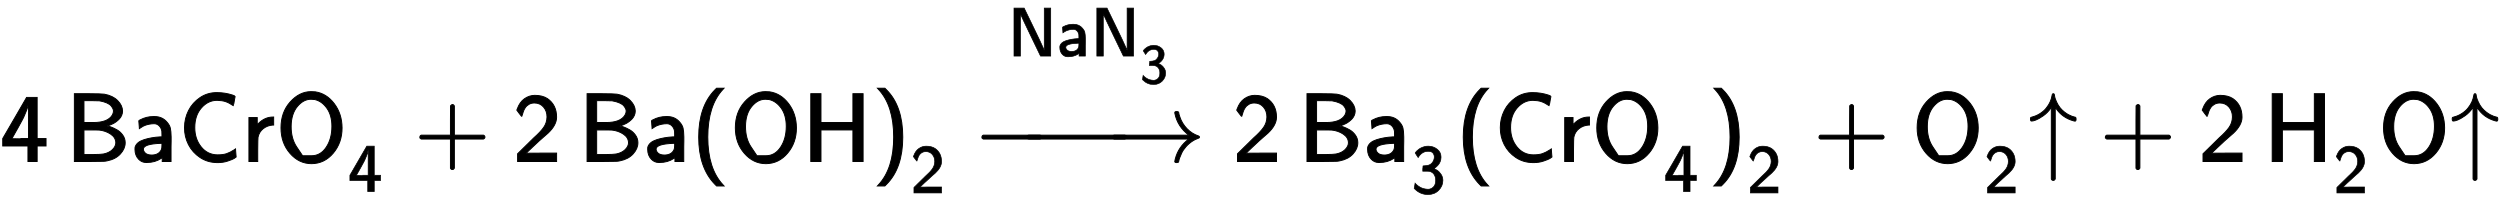<?xml version="1.0" standalone="no"?>
<!DOCTYPE svg PUBLIC "-//W3C//DTD SVG 1.1//EN" "http://www.w3.org/Graphics/SVG/1.1/DTD/svg11.dtd">
<svg xmlns:xlink="http://www.w3.org/1999/xlink" width="59.411ex" height="4.843ex" style="vertical-align: -1.005ex; margin-top: -0.291ex;" viewBox="0 -1652.5 25579.7 2085" xmlns="http://www.w3.org/2000/svg">
<defs>
<path stroke-width="10" id="E1-MJSS-34" d="M271 654L272 656H380V235H471V159H380V0H286V159H28V235L149 443Q269 652 271 654ZM292 235V607Q292 604 290 591T286 571T280 548T269 517T252 476T226 422T189 354T140 267Q136 260 132 253T126 240L123 236Q123 235 207 235H292Z"></path>
<path stroke-width="10" id="E1-MJSS-42" d="M425 363Q438 363 465 353T526 324T585 270T610 192Q610 132 561 78T426 7Q404 2 387 2T240 0H90V694H227Q373 693 396 689Q484 673 533 623T583 517Q583 494 574 473T551 437T520 409T487 388T456 374T433 366L425 363ZM490 516Q490 527 485 539T467 568T423 599T347 621Q340 622 262 623H188V399H261H286Q432 399 478 475Q490 496 490 516ZM514 190Q514 245 462 280T343 322Q336 323 259 323H188V71H274Q365 72 388 77Q445 88 479 121T514 190Z"></path>
<path stroke-width="10" id="E1-MJSS-61" d="M236 387Q209 387 184 382T141 370T111 355T91 342T83 337L82 355Q80 373 79 393T77 417Q77 419 81 421Q86 423 91 426Q155 460 227 460H238Q319 460 368 400Q393 371 400 341T408 252Q408 240 408 207T407 152V0H317V39L306 32Q244 -10 159 -10H152Q109 -10 77 22Q38 61 38 126Q38 142 39 146Q55 199 130 223T295 252H314V277Q314 305 313 310Q308 342 287 364T236 387ZM303 186Q124 180 124 126Q124 105 144 86T208 66Q284 66 309 124Q314 137 314 166V186H303Z"></path>
<path stroke-width="10" id="E1-MJSS-43" d="M59 347Q59 440 100 521T218 654T392 705Q473 705 550 680Q577 670 577 667Q576 666 572 642T564 595T559 571Q515 601 479 613T392 626Q300 626 232 549T164 347Q164 231 229 150T397 68Q453 68 489 80T568 120L581 129L582 110Q584 91 585 71T587 46Q580 40 566 31T502 5T396 -11Q296 -11 218 41T99 174T59 347Z"></path>
<path stroke-width="10" id="E1-MJSS-72" d="M171 389Q237 455 320 455H327V373H317Q262 369 220 336T167 248Q165 239 164 119V0H74V450H159V377L171 389Z"></path>
<path stroke-width="10" id="E1-MJSS-4F" d="M55 345Q55 504 149 609T361 715Q386 715 406 713Q521 696 600 592T680 344Q680 193 590 86T368 -22Q239 -22 147 84T55 345ZM276 59T368 59T518 146T576 360Q576 473 525 545T401 634Q371 637 362 637Q284 637 222 562T159 360T217 147Z"></path>
<path stroke-width="10" id="E1-MJSS-2B" d="M56 237T56 250T70 270H369V420L370 570Q380 583 389 583Q402 583 409 568V270H707Q722 262 722 250T707 230H409V-68Q401 -82 391 -82H389H387Q375 -82 369 -68V230H70Q56 237 56 250Z"></path>
<path stroke-width="10" id="E1-MJSS-32" d="M222 599Q190 599 166 585T128 550T108 509T97 474T93 459L67 492L42 526L47 539Q72 608 120 642T225 677Q304 677 355 644Q449 579 449 454Q449 373 361 290Q351 280 315 250T199 144Q156 103 137 85L293 86H449V0H50V79L216 242Q284 302 317 349T351 456Q351 517 315 558T222 599Z"></path>
<path stroke-width="10" id="E1-MJSS-28" d="M74 250Q74 564 240 733L257 750H333L323 739Q167 573 167 250T323 -239L333 -250H257L240 -233Q74 -63 74 250Z"></path>
<path stroke-width="10" id="E1-MJSS-48" d="M86 0V694H190V399H517V694H621V0H517V323H190V0H86Z"></path>
<path stroke-width="10" id="E1-MJSS-29" d="M221 -73T221 250T65 739L55 750H131L148 733Q314 567 314 250T148 -233L131 -250H55L65 -239Q221 -73 221 250Z"></path>
<path stroke-width="10" id="E1-MJMAIN-2192" d="M56 237T56 250T70 270H835Q719 357 692 493Q692 494 692 496T691 499Q691 511 708 511H711Q720 511 723 510T729 506T732 497T735 481T743 456Q765 389 816 336T935 261Q944 258 944 250Q944 244 939 241T915 231T877 212Q836 186 806 152T761 85T740 35T732 4Q730 -6 727 -8T711 -11Q691 -11 691 0Q691 7 696 25Q728 151 835 230H70Q56 237 56 250Z"></path>
<path stroke-width="10" id="E1-MJSS-4E" d="M88 0V694H235L252 659Q261 639 364 428T526 84V694H619V0H472L455 35Q453 39 330 294T185 601L181 611V0H88Z"></path>
<path stroke-width="10" id="E1-MJSS-33" d="M333 521Q333 554 313 579T243 604Q154 604 99 514L78 546Q56 577 56 579Q56 580 62 589T82 611T114 637T162 662T222 677Q224 677 231 677T242 678H245Q318 678 374 634T430 520Q430 483 417 452T382 398T351 369T329 354L328 353Q369 333 373 330Q408 306 432 268T457 184Q457 103 397 41T242 -22Q131 -22 51 58L42 68L49 105L55 142L58 138Q62 134 66 130T77 120T91 108T108 96T129 83T152 72T179 63T209 57T242 54Q285 54 319 86T353 184Q353 231 331 267T260 315L213 316H166V354Q166 392 167 392Q233 395 257 405Q290 418 311 450T333 521Z"></path>
<path stroke-width="10" id="E1-MJMAIN-2212" d="M84 237T84 250T98 270H679Q694 262 694 250T679 230H98Q84 237 84 250Z"></path>
<path stroke-width="10" id="E1-MJMAIN-2191" d="M27 414Q17 414 17 433Q17 437 17 439T17 444T19 447T20 450T22 452T26 453T30 454T36 456Q80 467 120 494T180 549Q227 607 238 678Q240 694 251 694Q259 694 261 684Q261 677 265 659T284 608T320 549Q340 525 363 507T405 479T440 463T467 455T479 451Q483 447 483 433Q483 413 472 413Q467 413 458 416Q342 448 277 545L270 555V-179Q262 -193 252 -193H250H248Q236 -193 230 -179V555L223 545Q192 499 146 467T70 424T27 414Z"></path>
</defs>
<g stroke="currentColor" fill="currentColor" stroke-width="0" transform="matrix(1 0 0 -1 0 0)">
 <use xlink:href="#E1-MJSS-34" x="0" y="0"></use>
<g transform="translate(671,0)">
 <use xlink:href="#E1-MJSS-42"></use>
 <use xlink:href="#E1-MJSS-61" x="672" y="0"></use>
 <use xlink:href="#E1-MJSS-43" x="1158" y="0"></use>
 <use xlink:href="#E1-MJSS-72" x="1802" y="0"></use>
 <use xlink:href="#E1-MJSS-4F" x="2149" y="0"></use>
 <use transform="scale(0.707)" xlink:href="#E1-MJSS-34" x="4087" y="-434"></use>
</g>
 <use xlink:href="#E1-MJSS-2B" x="4240" y="0"></use>
 <use xlink:href="#E1-MJSS-32" x="5246" y="0"></use>
<g transform="translate(5917,0)">
 <use xlink:href="#E1-MJSS-42"></use>
 <use xlink:href="#E1-MJSS-61" x="672" y="0"></use>
</g>
<g transform="translate(7075,0)">
 <use xlink:href="#E1-MJSS-28" x="0" y="0"></use>
<g transform="translate(394,0)">
 <use xlink:href="#E1-MJSS-4F"></use>
 <use xlink:href="#E1-MJSS-48" x="741" y="0"></use>
</g>
 <use xlink:href="#E1-MJSS-29" x="1848" y="0"></use>
 <use transform="scale(0.707)" xlink:href="#E1-MJSS-32" x="3170" y="-455"></use>
</g>
<g transform="translate(10052,0)">
 <use xlink:href="#E1-MJMAIN-2212" x="-89" y="0"></use>
<g transform="translate(309.942,0) scale(1.686,1)">
 <use xlink:href="#E1-MJMAIN-2212"></use>
</g>
 <use xlink:href="#E1-MJMAIN-2192" x="1277" y="0"></use>
<g transform="translate(28,929)">
<g transform="translate(233,150)">
 <use transform="scale(0.707)" xlink:href="#E1-MJSS-4E"></use>
 <use transform="scale(0.707)" xlink:href="#E1-MJSS-61" x="713" y="0"></use>
 <use transform="scale(0.707)" xlink:href="#E1-MJSS-4E" x="1199" y="0"></use>
 <use transform="scale(0.574)" xlink:href="#E1-MJSS-33" x="2355" y="-486"></use>
</g>
</g>
</g>
<g transform="translate(12612,0)">
 <use xlink:href="#E1-MJSS-32" x="0" y="0"></use>
<g transform="translate(671,0)">
 <use xlink:href="#E1-MJSS-42"></use>
 <use xlink:href="#E1-MJSS-61" x="672" y="0"></use>
 <use transform="scale(0.707)" xlink:href="#E1-MJSS-33" x="1637" y="-456"></use>
</g>
<g transform="translate(2286,0)">
 <use xlink:href="#E1-MJSS-28" x="0" y="0"></use>
<g transform="translate(394,0)">
 <use xlink:href="#E1-MJSS-43"></use>
 <use xlink:href="#E1-MJSS-72" x="644" y="0"></use>
 <use xlink:href="#E1-MJSS-4F" x="991" y="0"></use>
 <use transform="scale(0.707)" xlink:href="#E1-MJSS-34" x="2449" y="-434"></use>
</g>
 <use xlink:href="#E1-MJSS-29" x="2583" y="0"></use>
 <use transform="scale(0.707)" xlink:href="#E1-MJSS-32" x="4210" y="-455"></use>
</g>
</g>
 <use xlink:href="#E1-MJSS-2B" x="18556" y="0"></use>
<g transform="translate(19561,0)">
 <use xlink:href="#E1-MJSS-4F" x="0" y="0"></use>
 <use transform="scale(0.707)" xlink:href="#E1-MJSS-32" x="1047" y="-455"></use>
</g>
 <use xlink:href="#E1-MJMAIN-2191" x="20759" y="0"></use>
 <use xlink:href="#E1-MJSS-2B" x="21486" y="0"></use>
 <use xlink:href="#E1-MJSS-32" x="22491" y="0"></use>
<g transform="translate(23163,0)">
 <use xlink:href="#E1-MJSS-48" x="0" y="0"></use>
 <use transform="scale(0.707)" xlink:href="#E1-MJSS-32" x="1008" y="-455"></use>
</g>
 <use xlink:href="#E1-MJSS-4F" x="24333" y="0"></use>
 <use xlink:href="#E1-MJMAIN-2191" x="25074" y="0"></use>
</g>
</svg>